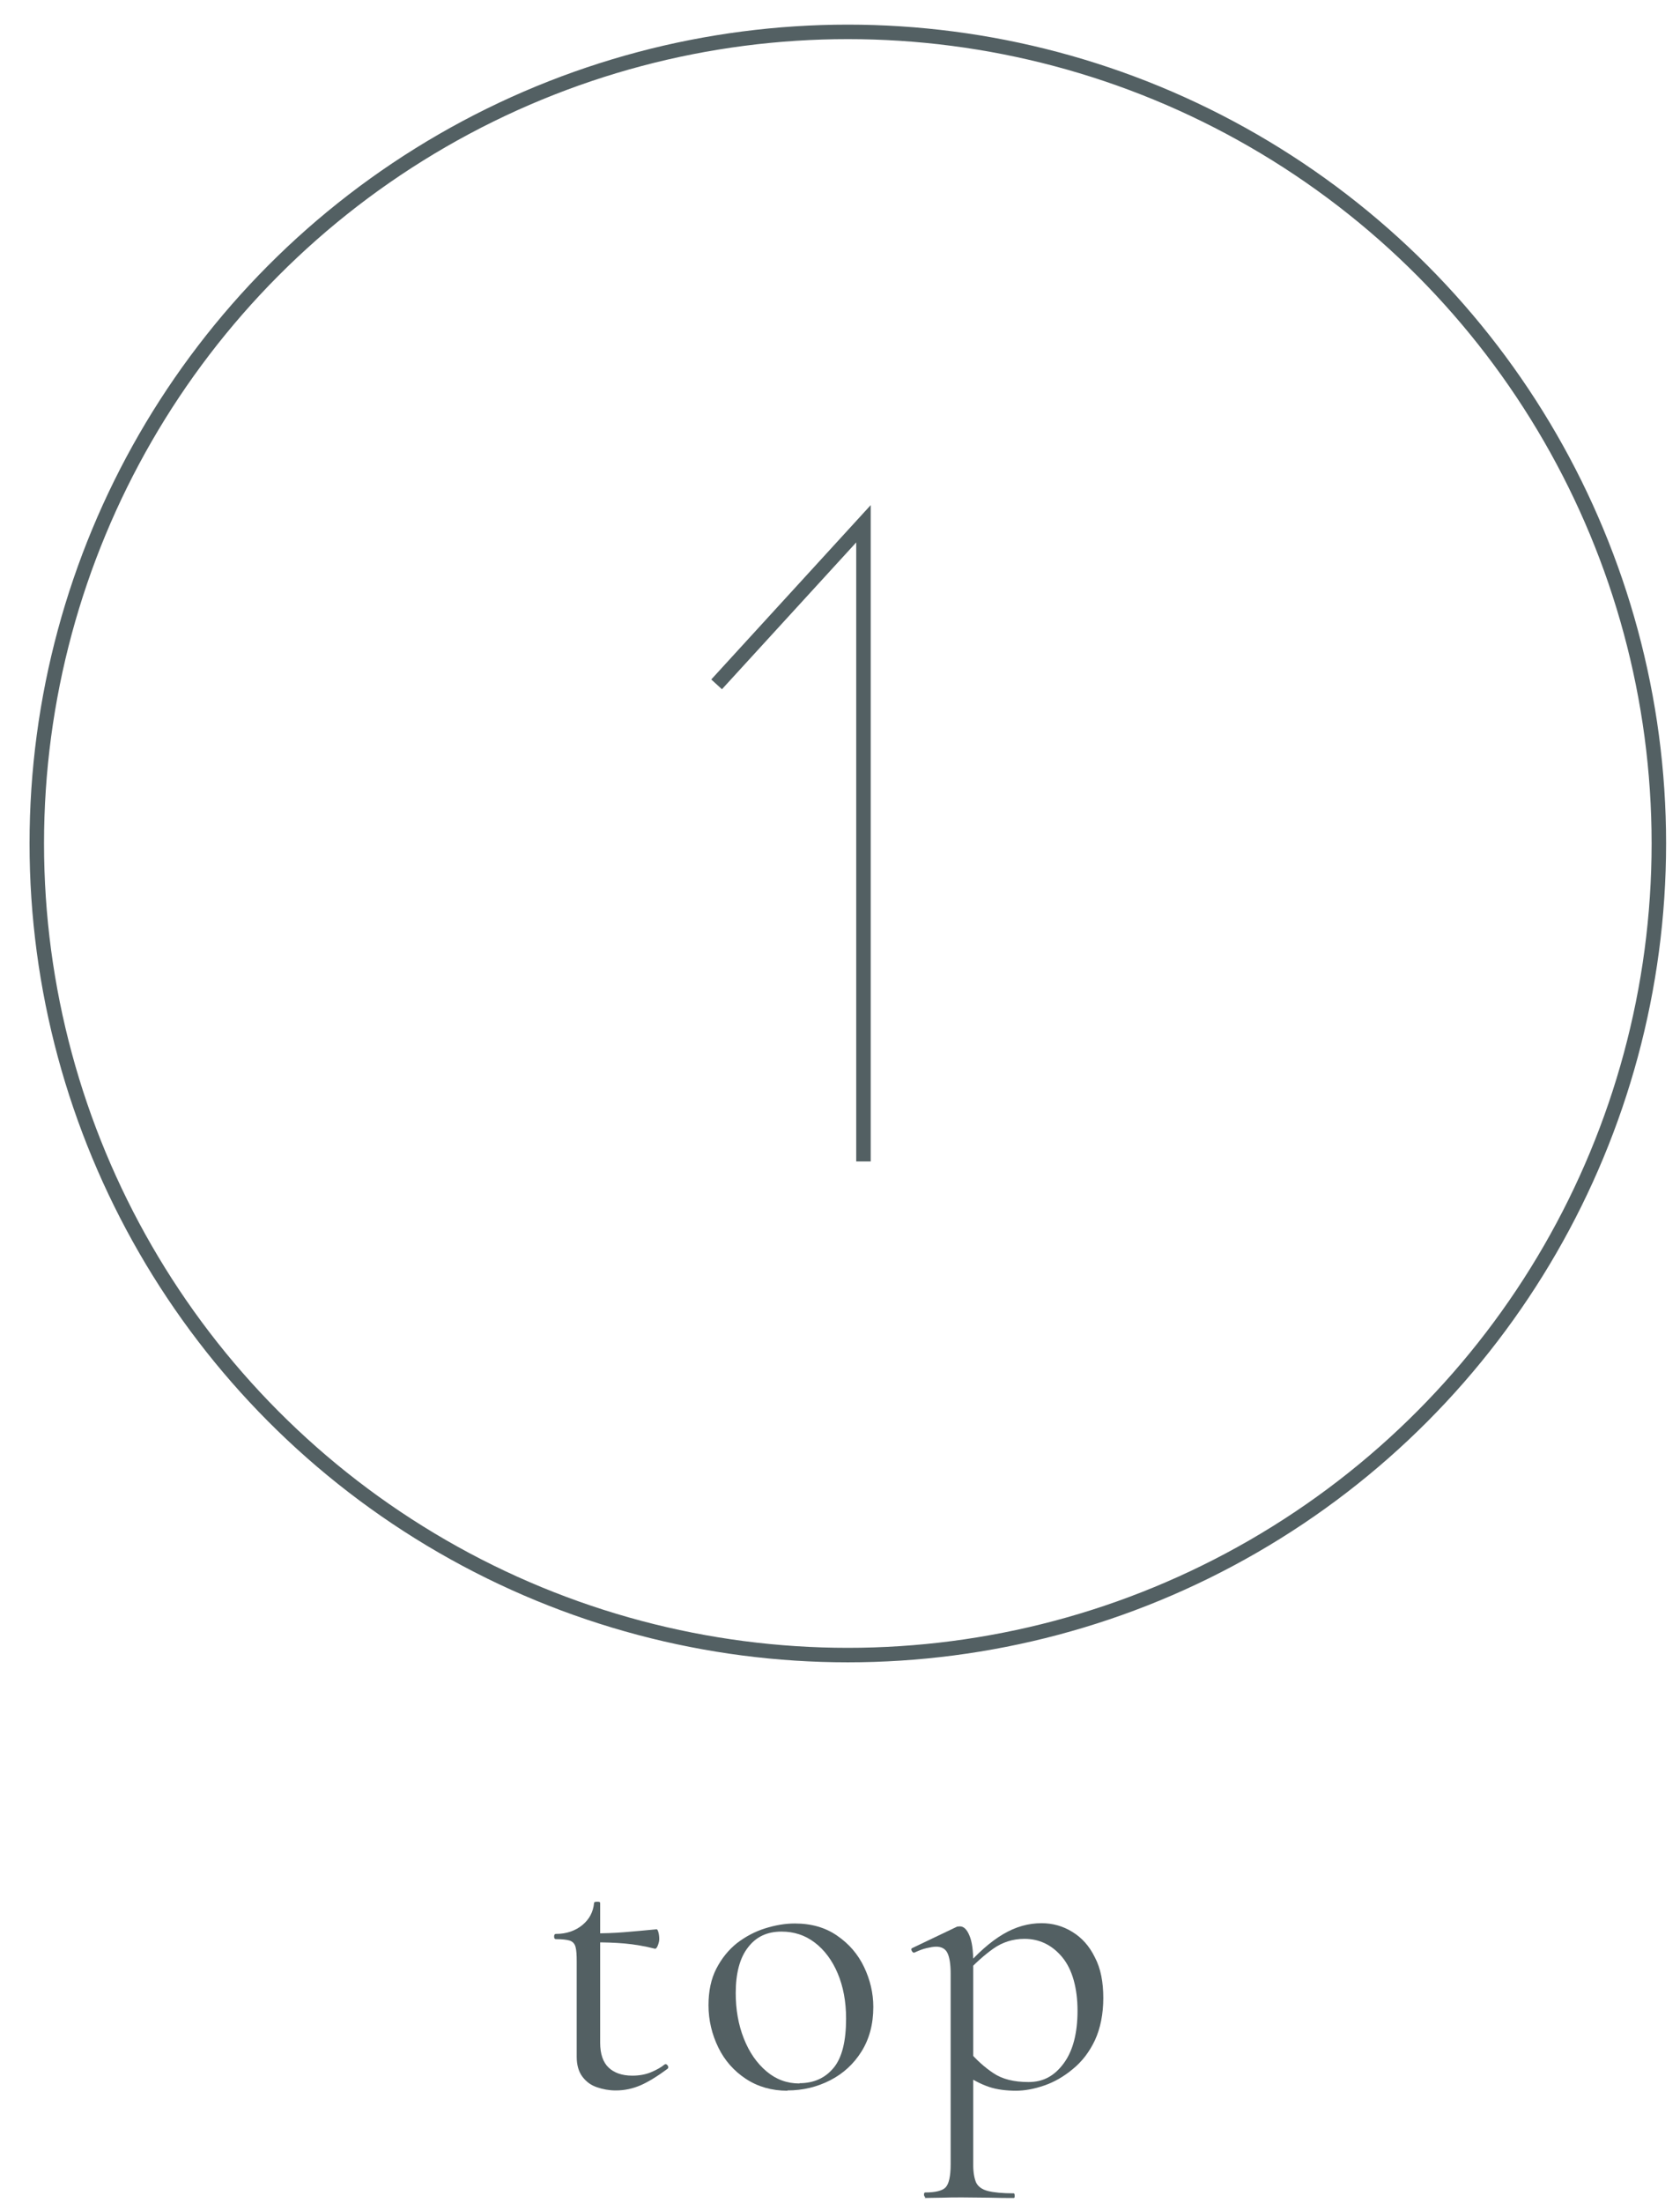 <?xml version="1.0" encoding="UTF-8"?>
<svg xmlns="http://www.w3.org/2000/svg" version="1.1" viewBox="0 0 58 76">
  <defs>
    <style>
      .cls-1 {
        fill: none;
        stroke: #536063;
        stroke-miterlimit: 10;
        stroke-width: .5px;
      }

      .cls-2 {
        fill: #536063;
      }
    </style>
  </defs>
  <!-- Generator: Adobe Illustrator 28.6.0, SVG Export Plug-In . SVG Version: 1.2.0 Build 709)  -->
  <g>
    <g id="_レイヤー_1" data-name="レイヤー_1">
      <g>
        <g>
          <circle class="cls-1" cx="29.27" cy="29.1" r="28"/>
          <polyline class="cls-1" points="29.81 40.07 29.81 18.07 24.74 23.61"/>
        </g>
        <g>
          <path class="cls-2" d="M21.25,72.12c-.22,0-.44-.04-.64-.11-.21-.07-.37-.19-.5-.36-.13-.17-.2-.4-.2-.69v-3.29c0-.22-.01-.39-.04-.5s-.09-.18-.2-.22c-.1-.03-.26-.05-.48-.05-.04,0-.06-.03-.06-.09s.02-.09.06-.09c.37,0,.68-.11.92-.31.24-.2.37-.45.4-.76,0-.03.04-.04.11-.04s.1.01.1.04v4.83c0,.38.1.67.29.85s.46.28.82.28c.24,0,.46-.04.65-.12.19-.08.35-.17.47-.27.04-.02.07,0,.1.04.03.04.03.08,0,.11-.35.26-.66.45-.93.57-.28.12-.56.18-.86.18ZM22.61,67.23c-.36-.09-.71-.15-1.05-.18-.34-.03-.7-.04-1.08-.04v-.31c.37,0,.73-.01,1.08-.04.34-.03.71-.06,1.11-.1.02,0,.04.03.06.1.02.07.03.15.03.24,0,.07-.02.14-.05.22-.03.08-.07.12-.1.11Z"/>
          <path class="cls-2" d="M27.19,72.13c-.55,0-1.03-.14-1.44-.41-.41-.27-.73-.63-.95-1.08-.22-.45-.34-.94-.34-1.46,0-.49.09-.91.27-1.26.18-.35.42-.65.71-.88.3-.23.62-.4.97-.51.35-.11.69-.17,1.03-.17.57,0,1.06.14,1.46.42.41.28.72.64.93,1.08.21.44.32.9.32,1.38,0,.6-.14,1.11-.41,1.54s-.63.76-1.08.99c-.45.23-.94.35-1.48.35ZM27.6,71.87c.5,0,.89-.18,1.18-.53.29-.35.43-.92.43-1.7,0-.59-.1-1.11-.29-1.56s-.46-.81-.79-1.06c-.34-.26-.72-.38-1.15-.38-.5,0-.88.18-1.16.55-.28.36-.42.89-.42,1.57,0,.57.09,1.09.28,1.57.19.48.45.85.78,1.13.33.28.71.42,1.14.42Z"/>
          <path class="cls-2" d="M31.94,75.8s-.04-.03-.04-.08.01-.08.04-.08c.36,0,.6-.06.71-.18.11-.12.17-.38.17-.79v-6.58c0-.33-.04-.57-.11-.71-.07-.15-.21-.22-.39-.22-.09,0-.2.02-.33.05-.13.03-.26.08-.41.15-.04.02-.07,0-.1-.05-.03-.05-.02-.09.01-.1l1.55-.74s.06-.01.1-.01c.13,0,.24.1.33.32.09.21.13.52.13.93v6.99c0,.26.04.46.1.6.07.14.21.24.41.29.2.05.5.08.89.08.02,0,.03.03.03.08s0,.08-.03.08c-.24,0-.52,0-.82-.01-.3,0-.62-.01-.96-.01-.24,0-.48,0-.71.01-.23,0-.42.01-.58.01ZM35.09,72.13c-.35,0-.67-.04-.94-.13s-.57-.24-.91-.48l.2-.77c.26.31.55.57.85.77.31.21.71.31,1.22.31s.89-.21,1.21-.64c.32-.43.48-1.04.48-1.82s-.18-1.43-.53-1.85c-.35-.42-.79-.63-1.3-.63-.41,0-.77.12-1.08.34s-.62.5-.92.82l-.11-.11c.48-.55.93-.95,1.37-1.21s.88-.38,1.33-.38c.38,0,.74.1,1.06.3.33.2.59.49.78.88.2.38.29.85.29,1.4s-.1,1.05-.29,1.46c-.19.4-.44.73-.76.99-.31.26-.64.45-.99.57-.35.12-.67.18-.98.18Z"/>
        </g>
      </g>
    </g>
  </g>
</svg>